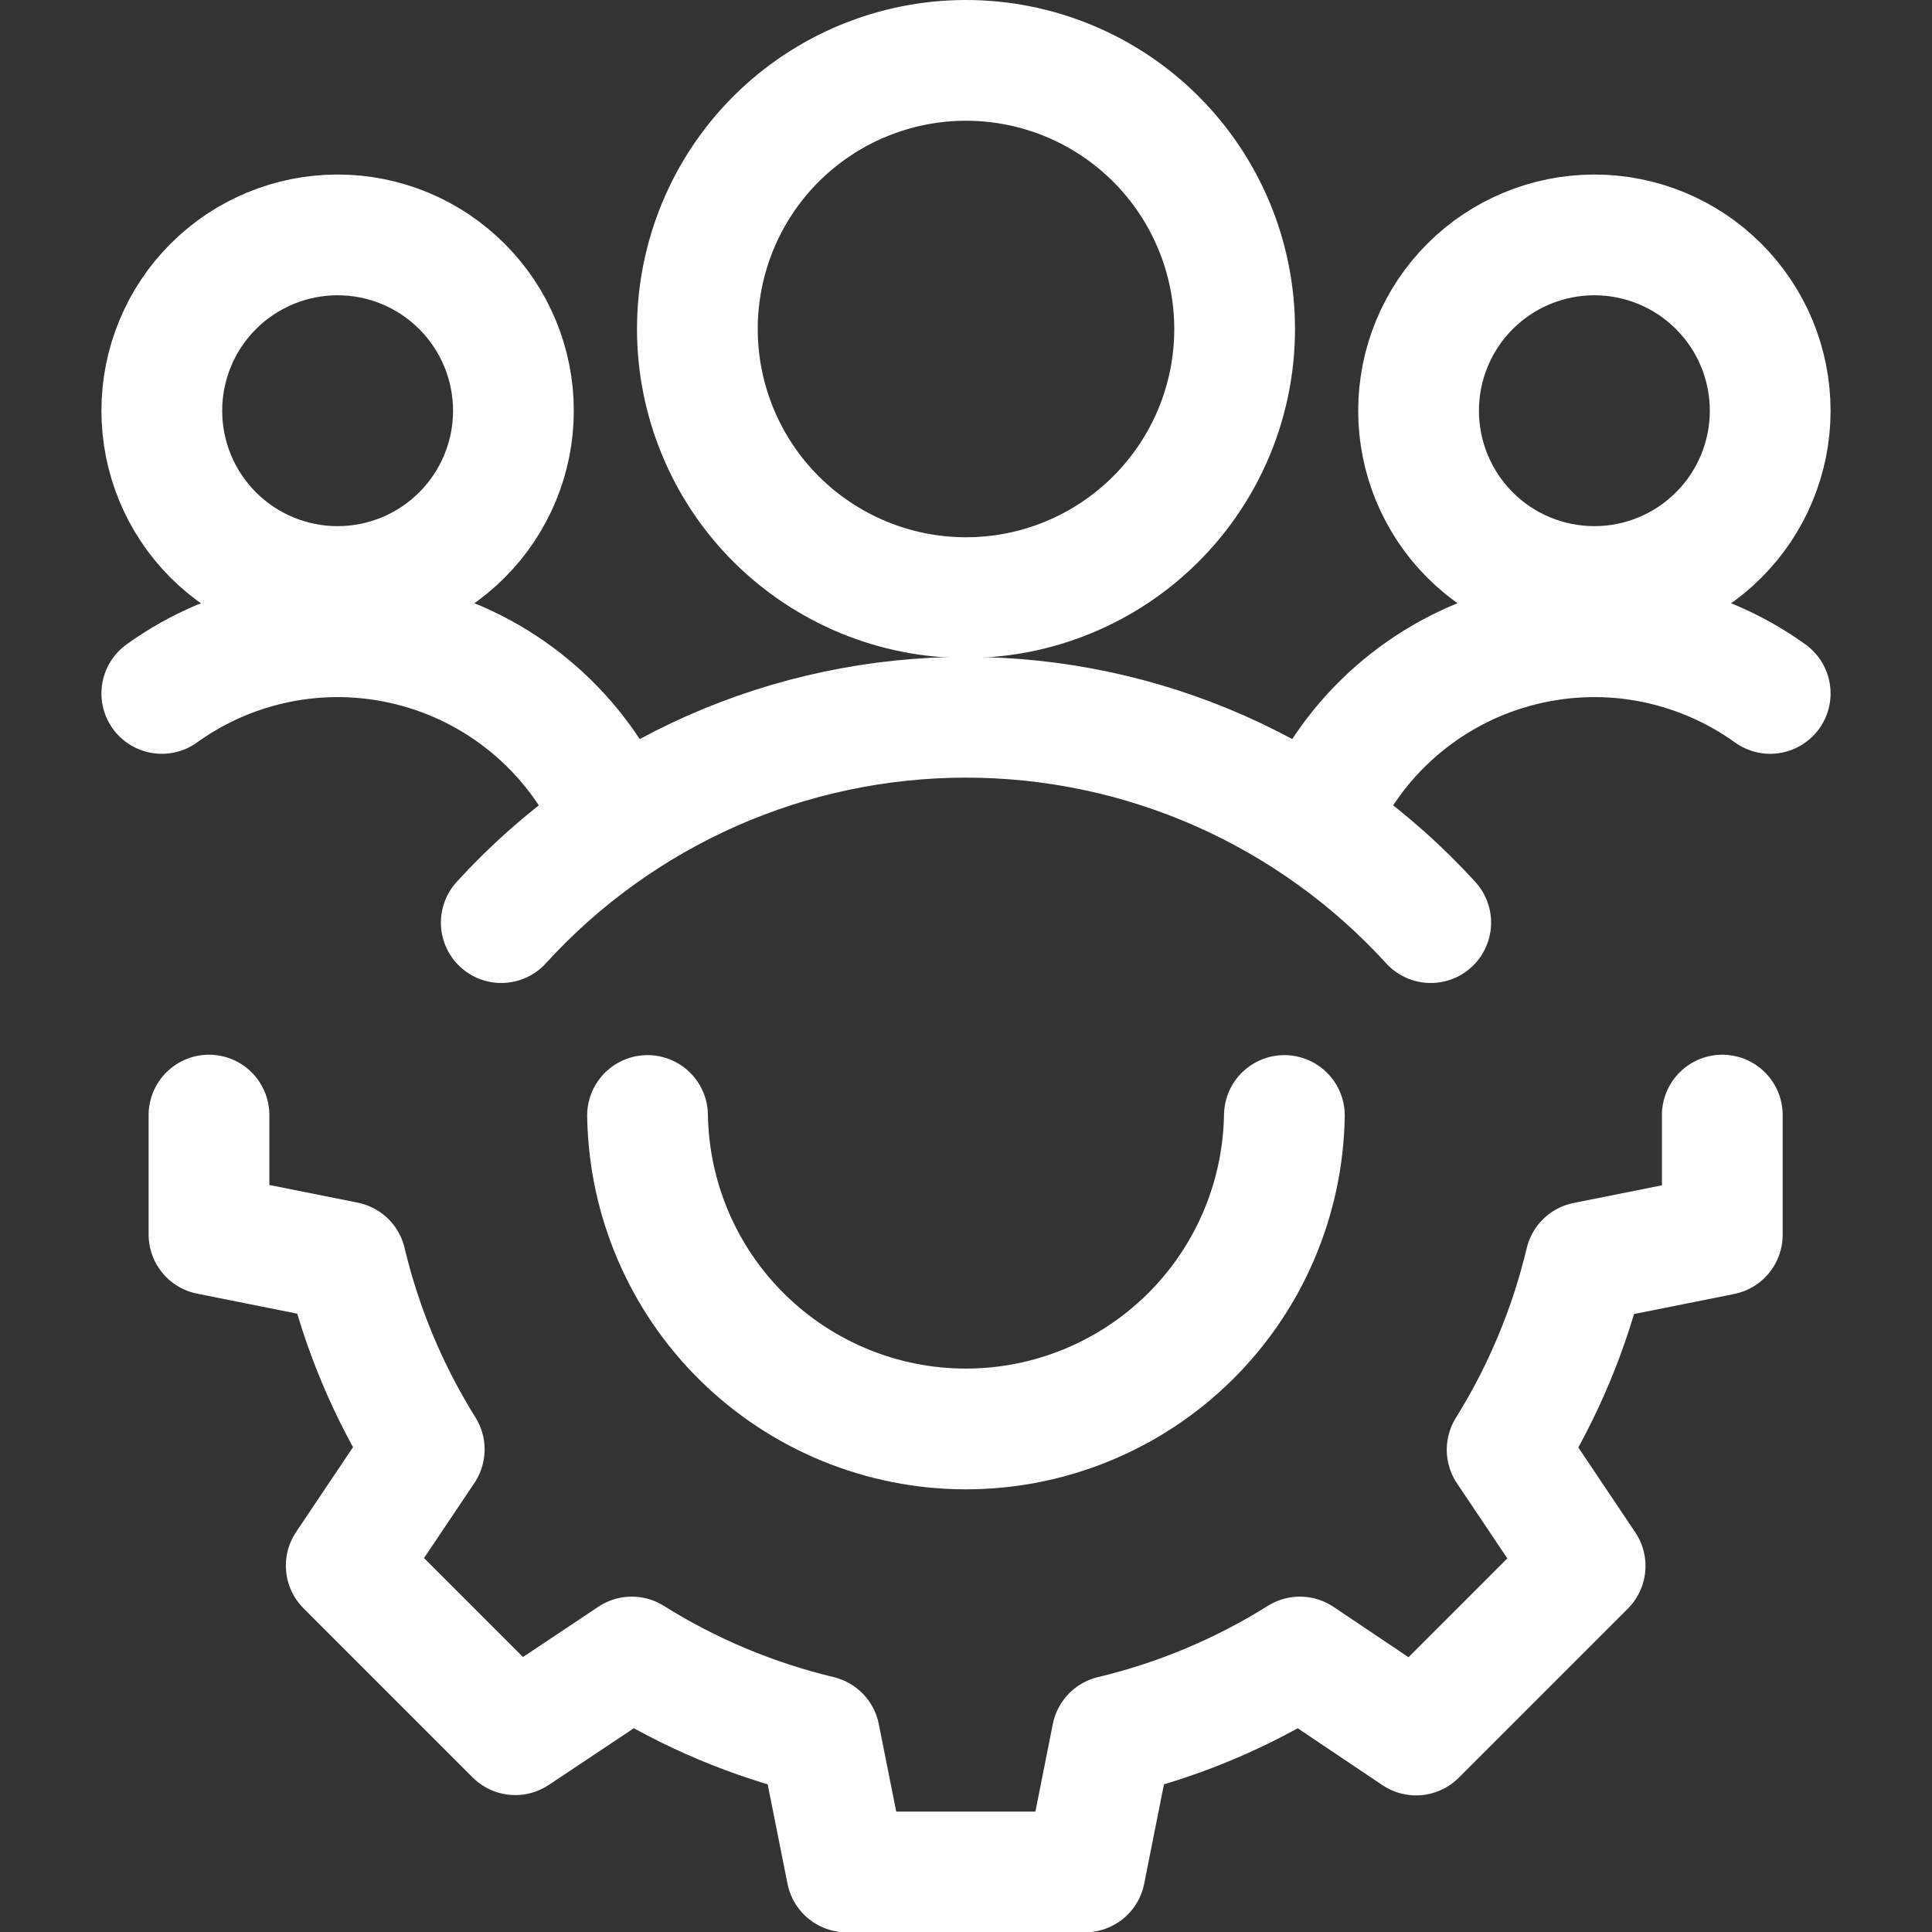 <svg width="24" height="24" viewBox="0 0 24 24" fill="none" xmlns="http://www.w3.org/2000/svg">
<rect x="0" y="0" width="24" height="24" fill="#333333" stroke="none"/>
<g clip-path="url(#clip0_735_59)">
<path d="M7.638 10.184C7.418 9.668 7.084 9.208 6.662 8.838C6.241 8.469 5.741 8.198 5.201 8.048C4.66 7.897 4.093 7.869 3.541 7.967C2.988 8.066 2.465 8.286 2.01 8.614M16.362 10.184C16.582 9.668 16.915 9.208 17.337 8.838C17.759 8.469 18.258 8.198 18.799 8.048C19.339 7.897 19.906 7.869 20.459 7.967C21.011 8.066 21.534 8.286 21.99 8.614M2.01 5.102C2.01 5.681 2.24 6.237 2.649 6.646C3.059 7.056 3.615 7.286 4.194 7.286C4.773 7.286 5.329 7.056 5.738 6.646C6.148 6.237 6.378 5.681 6.378 5.102C6.378 4.523 6.148 3.967 5.738 3.558C5.329 3.148 4.773 2.918 4.194 2.918C3.615 2.918 3.059 3.148 2.649 3.558C2.24 3.967 2.01 4.523 2.01 5.102ZM17.622 5.102C17.622 5.681 17.852 6.237 18.261 6.646C18.671 7.056 19.227 7.286 19.806 7.286C20.385 7.286 20.941 7.056 21.35 6.646C21.76 6.237 21.99 5.681 21.99 5.102C21.99 4.523 21.76 3.967 21.35 3.558C20.941 3.148 20.385 2.918 19.806 2.918C19.227 2.918 18.671 3.148 18.261 3.558C17.852 3.967 17.622 4.523 17.622 5.102ZM8.663 4.087C8.663 4.525 8.749 4.959 8.917 5.364C9.084 5.769 9.33 6.137 9.64 6.447C9.95 6.756 10.318 7.002 10.723 7.17C11.128 7.338 11.562 7.424 12 7.424C12.438 7.424 12.872 7.338 13.277 7.17C13.682 7.002 14.05 6.756 14.359 6.447C14.669 6.137 14.915 5.769 15.083 5.364C15.251 4.959 15.337 4.525 15.337 4.087C15.337 3.202 14.985 2.353 14.359 1.727C13.734 1.102 12.885 0.75 12 0.75C11.115 0.75 10.266 1.102 9.64 1.727C9.014 2.353 8.663 3.202 8.663 4.087Z" stroke="white" stroke-width="1.5" stroke-linecap="round" stroke-linejoin="round"/>
<path d="M17.773 11.461C17.041 10.658 16.149 10.016 15.155 9.576C14.161 9.137 13.086 8.91 12 8.91C10.913 8.91 9.838 9.137 8.844 9.576C7.85 10.016 6.958 10.658 6.227 11.461M15.955 13.857C15.938 14.896 15.514 15.886 14.774 16.614C14.034 17.342 13.037 17.751 11.999 17.751C10.961 17.751 9.964 17.342 9.224 16.614C8.484 15.886 8.06 14.896 8.044 13.857" stroke="white" stroke-width="1.5" stroke-linecap="round" stroke-linejoin="round"/>
<path d="M21.395 13.852V15.339L19.695 15.679C19.499 16.503 19.17 17.29 18.722 18.009L19.691 19.453L17.591 21.553L16.148 20.584C15.428 21.035 14.64 21.366 13.814 21.563L13.478 23.254H10.518L10.181 21.563C9.355 21.365 8.567 21.035 7.848 20.584L6.401 21.549L4.301 19.449L5.27 18.005C4.821 17.286 4.492 16.499 4.296 15.675L2.596 15.335V13.852" stroke="white" stroke-width="1.5" stroke-linecap="round" stroke-linejoin="round"/>
</g>
<defs>
<clipPath id="clip0_735_59">
<rect width="24" height="24" fill="white"/>
</clipPath>
</defs>
</svg>
